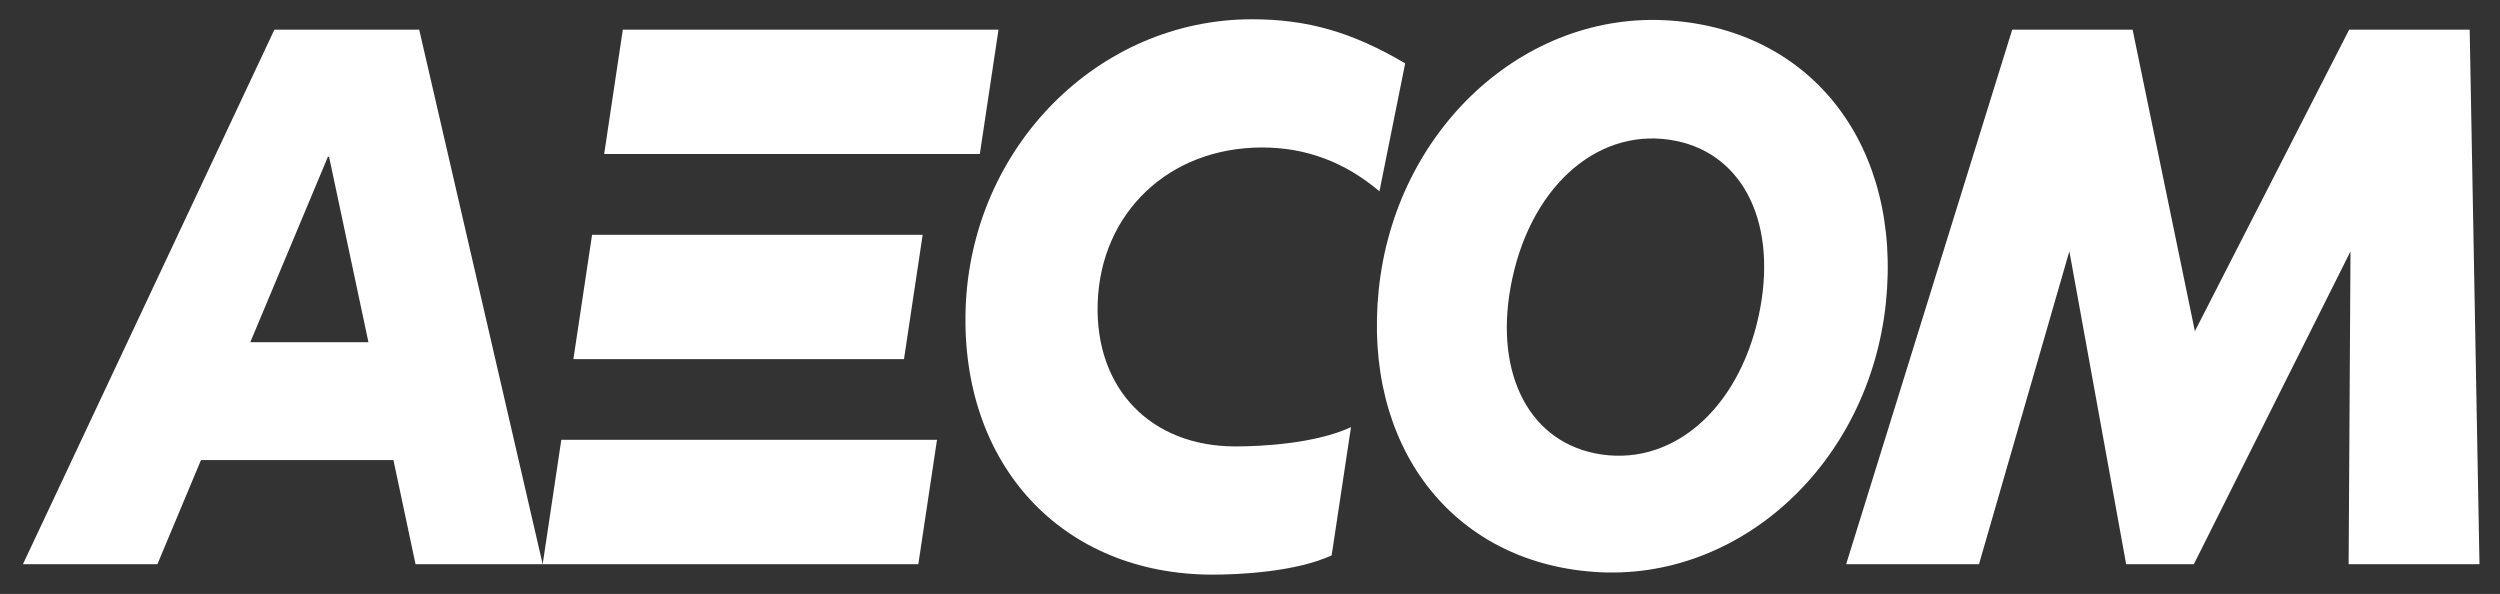 <?xml version="1.0" encoding="UTF-8"?> <svg xmlns="http://www.w3.org/2000/svg" width="181" height="43" viewBox="0 0 181 43" fill="none"><rect x="0" y="0" width="181" height="43" fill="#333333" stroke="none"/><path d="M30.085 40.848H39.29L30.35 2.15H19.866L1.66 40.848H11.396L14.552 33.307H28.485L30.085 40.848ZM18.121 24.777L23.737 11.357H23.826L26.675 24.777H18.121Z" fill="white"></path><path d="M67.839 31.843H40.639L39.29 40.848H66.487L67.839 31.843ZM70.94 11.152H43.741L45.092 2.15H72.291L70.94 11.152ZM65.449 26H41.514L42.866 16.998H66.801L65.449 26Z" fill="white"></path><path d="M97.812 30.926C95.217 32.124 91.343 32.32 89.445 32.32C83.321 32.32 79.267 28.143 79.472 21.934C79.691 15.379 84.647 10.678 91.377 10.678C94.559 10.678 97.359 11.729 99.872 13.852L101.735 4.587C97.891 2.323 94.665 1.395 90.638 1.395C79.495 1.395 70.3 10.678 69.912 22.341C69.537 33.654 76.891 41.604 87.813 41.604C89.712 41.604 93.821 41.406 96.412 40.209L97.812 30.926Z" fill="white"></path><path d="M120.942 1.488C131.291 2.224 137.694 10.649 136.54 21.91C135.344 33.517 125.979 42.158 115.417 41.405C105.065 40.669 98.663 32.245 99.82 20.983C101.012 9.377 110.377 0.735 120.942 1.488ZM127.332 22.851C128.738 16.309 126.302 11.212 121.357 10.204C115.923 9.089 110.98 13.252 109.49 20.166C108.08 26.71 110.516 31.805 115.461 32.818C120.9 33.926 125.841 29.765 127.332 22.851Z" fill="white"></path><path d="M179.514 40.848L178.805 2.147H170.079L158.909 23.977L154.4 2.147H145.684L133.661 40.848H143.279L149.822 18.191L153.933 40.848H158.835L170.176 18.2L170.041 40.848H179.514Z" fill="white"></path></svg> 
